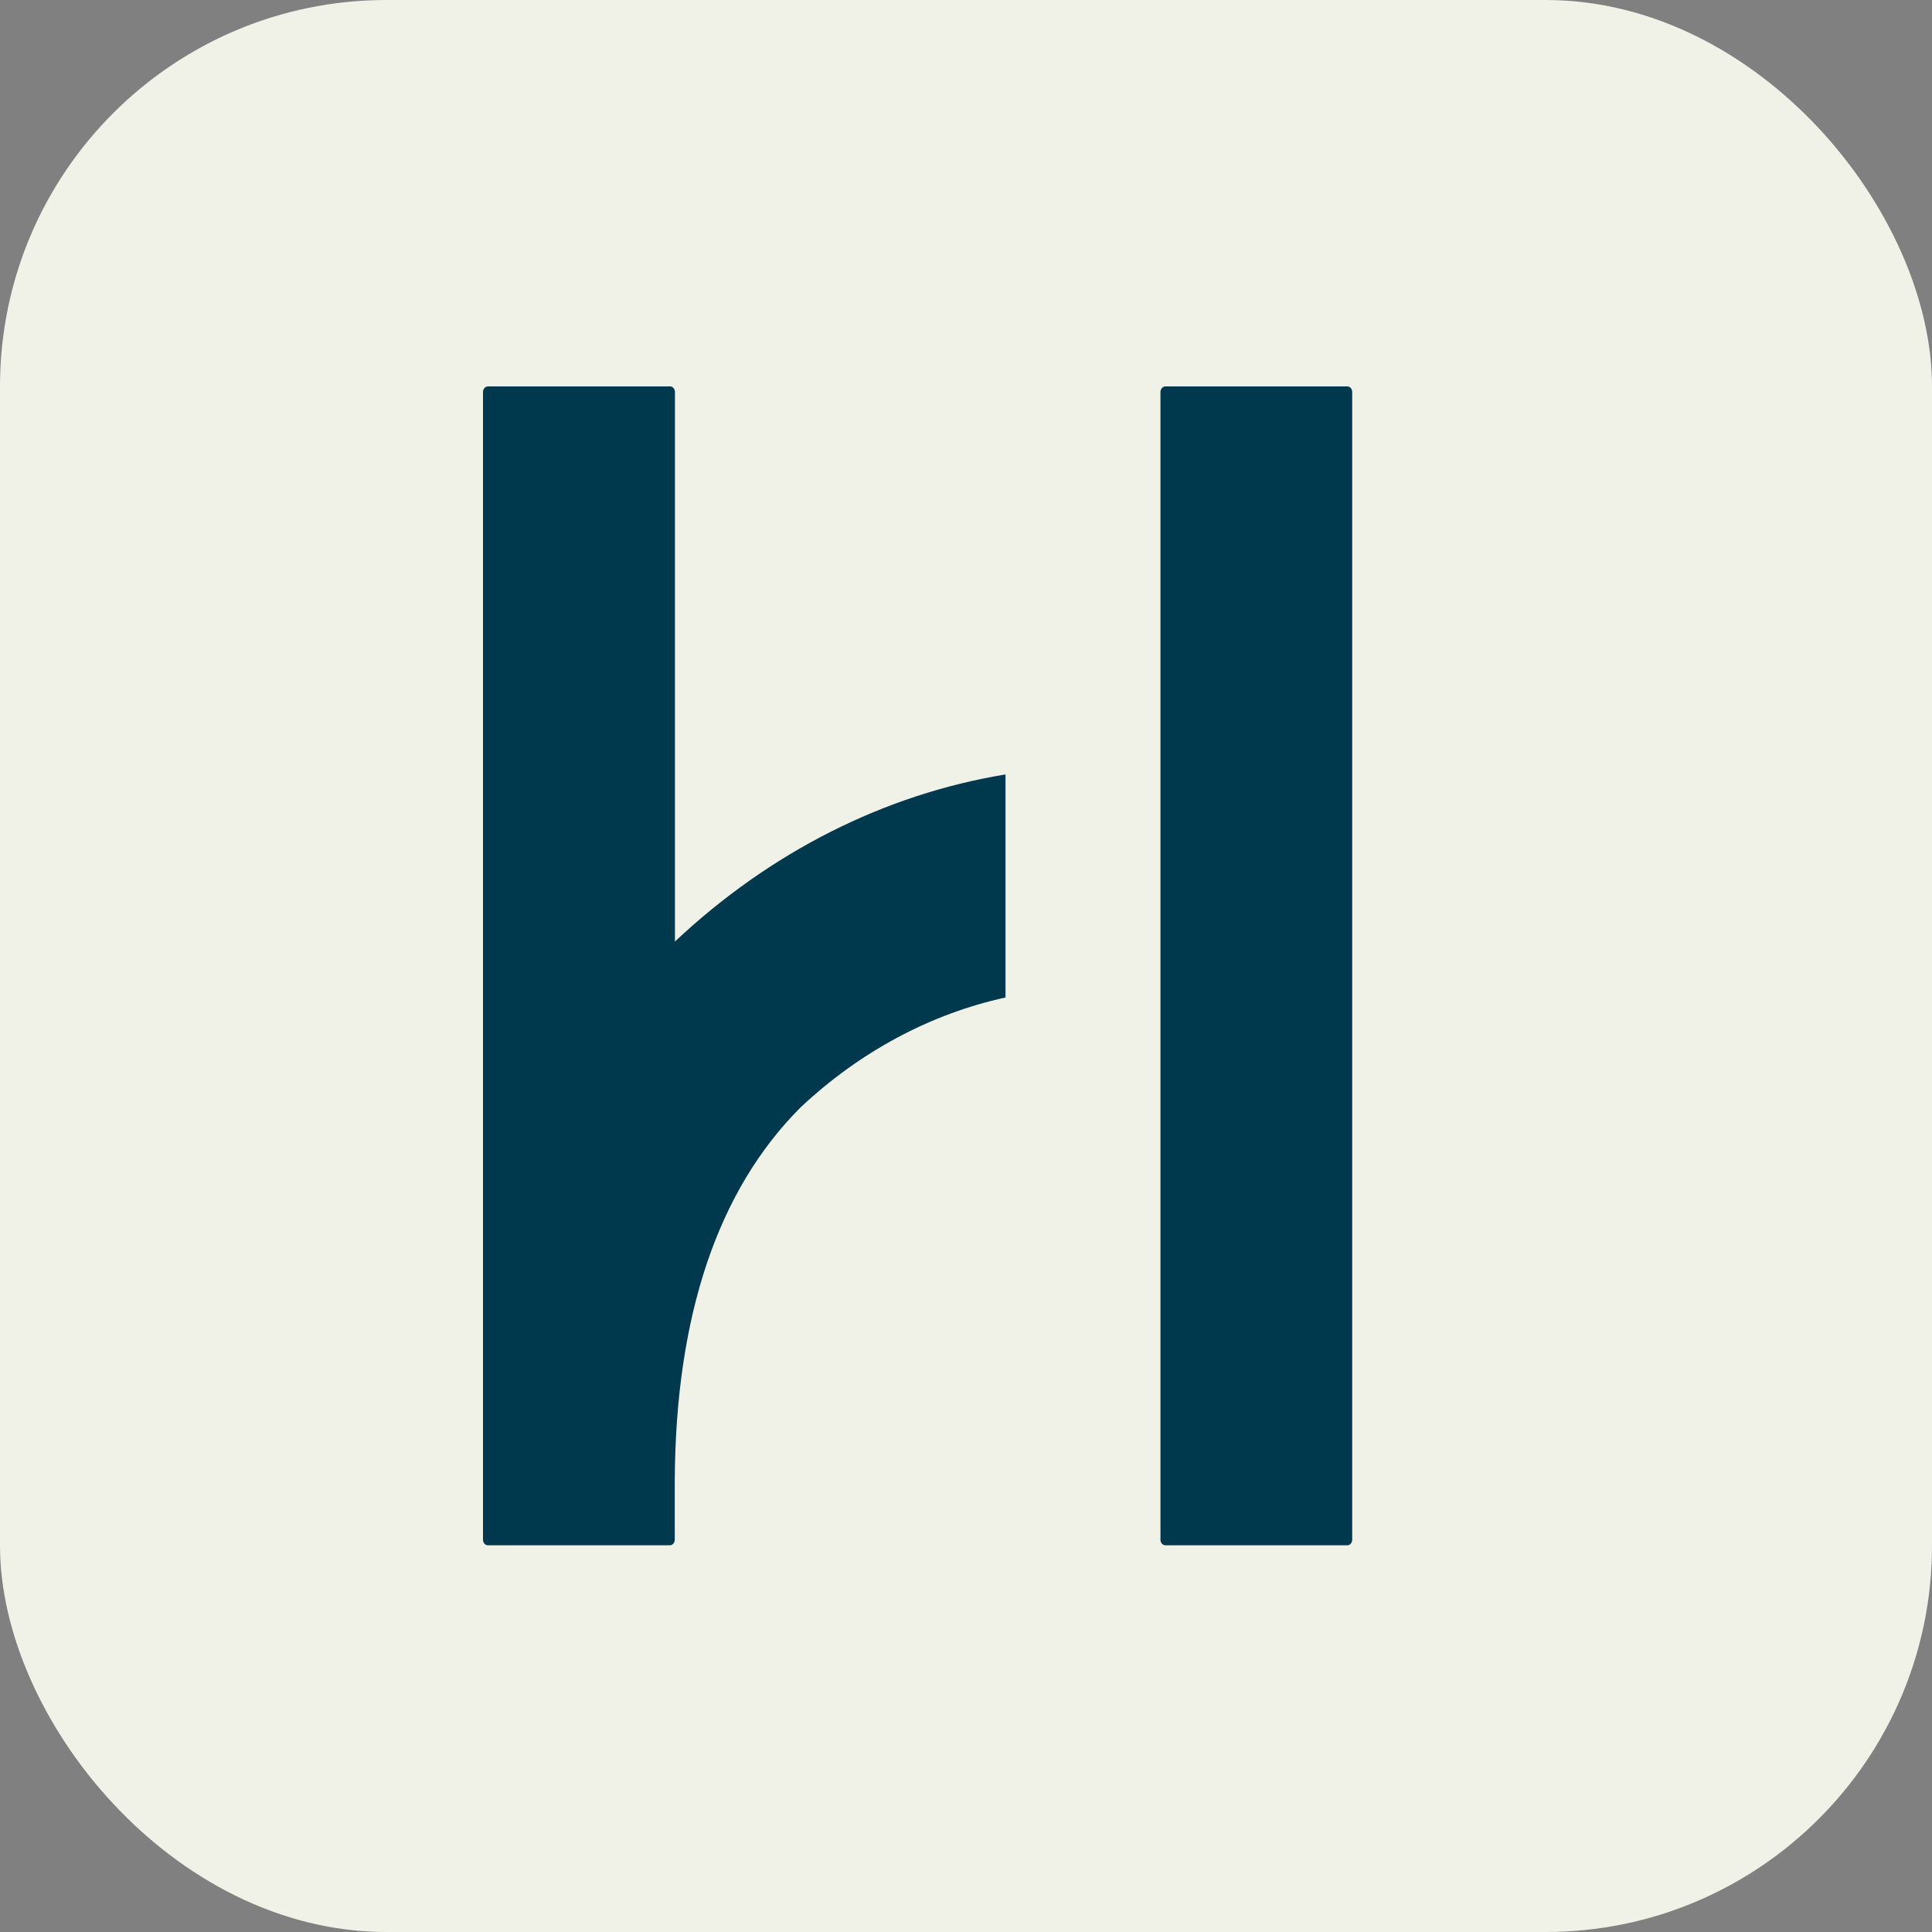 <?xml version="1.0" encoding="UTF-8"?> <svg xmlns="http://www.w3.org/2000/svg" width="20" height="20" viewBox="0 0 20 20" fill="none"><rect x="0" y="0" width="20" height="20" fill="#808080" stroke="none"/><rect width="20" height="20" rx="4" fill="#F0F2E7"></rect><g clip-path="url(#clip0_0_311)"><path d="M13.947 4H12.064C12.036 4 12.013 4.026 12.013 4.058V15.939C12.013 15.971 12.036 15.997 12.064 15.997H13.947C13.975 15.997 13.998 15.971 13.998 15.939V4.058C13.998 4.026 13.975 4 13.947 4Z" fill="#00394E"></path><path d="M6.987 9.752V4.058C6.987 4.026 6.964 4 6.936 4H5.051C5.023 4 5 4.026 5 4.058V15.939C5 15.971 5.023 15.997 5.051 15.997H6.934C6.962 15.997 6.985 15.971 6.985 15.939V15.319C6.995 13.613 7.433 12.319 8.287 11.464C8.901 10.888 9.628 10.497 10.409 10.326V8.017C9.152 8.223 7.97 8.823 6.99 9.744C6.99 9.744 6.987 9.747 6.985 9.749L6.987 9.752Z" fill="#00394E"></path></g><defs><clipPath id="clip0_0_311"><rect width="9" height="12" fill="white" transform="translate(5 4)"></rect></clipPath></defs></svg> 
